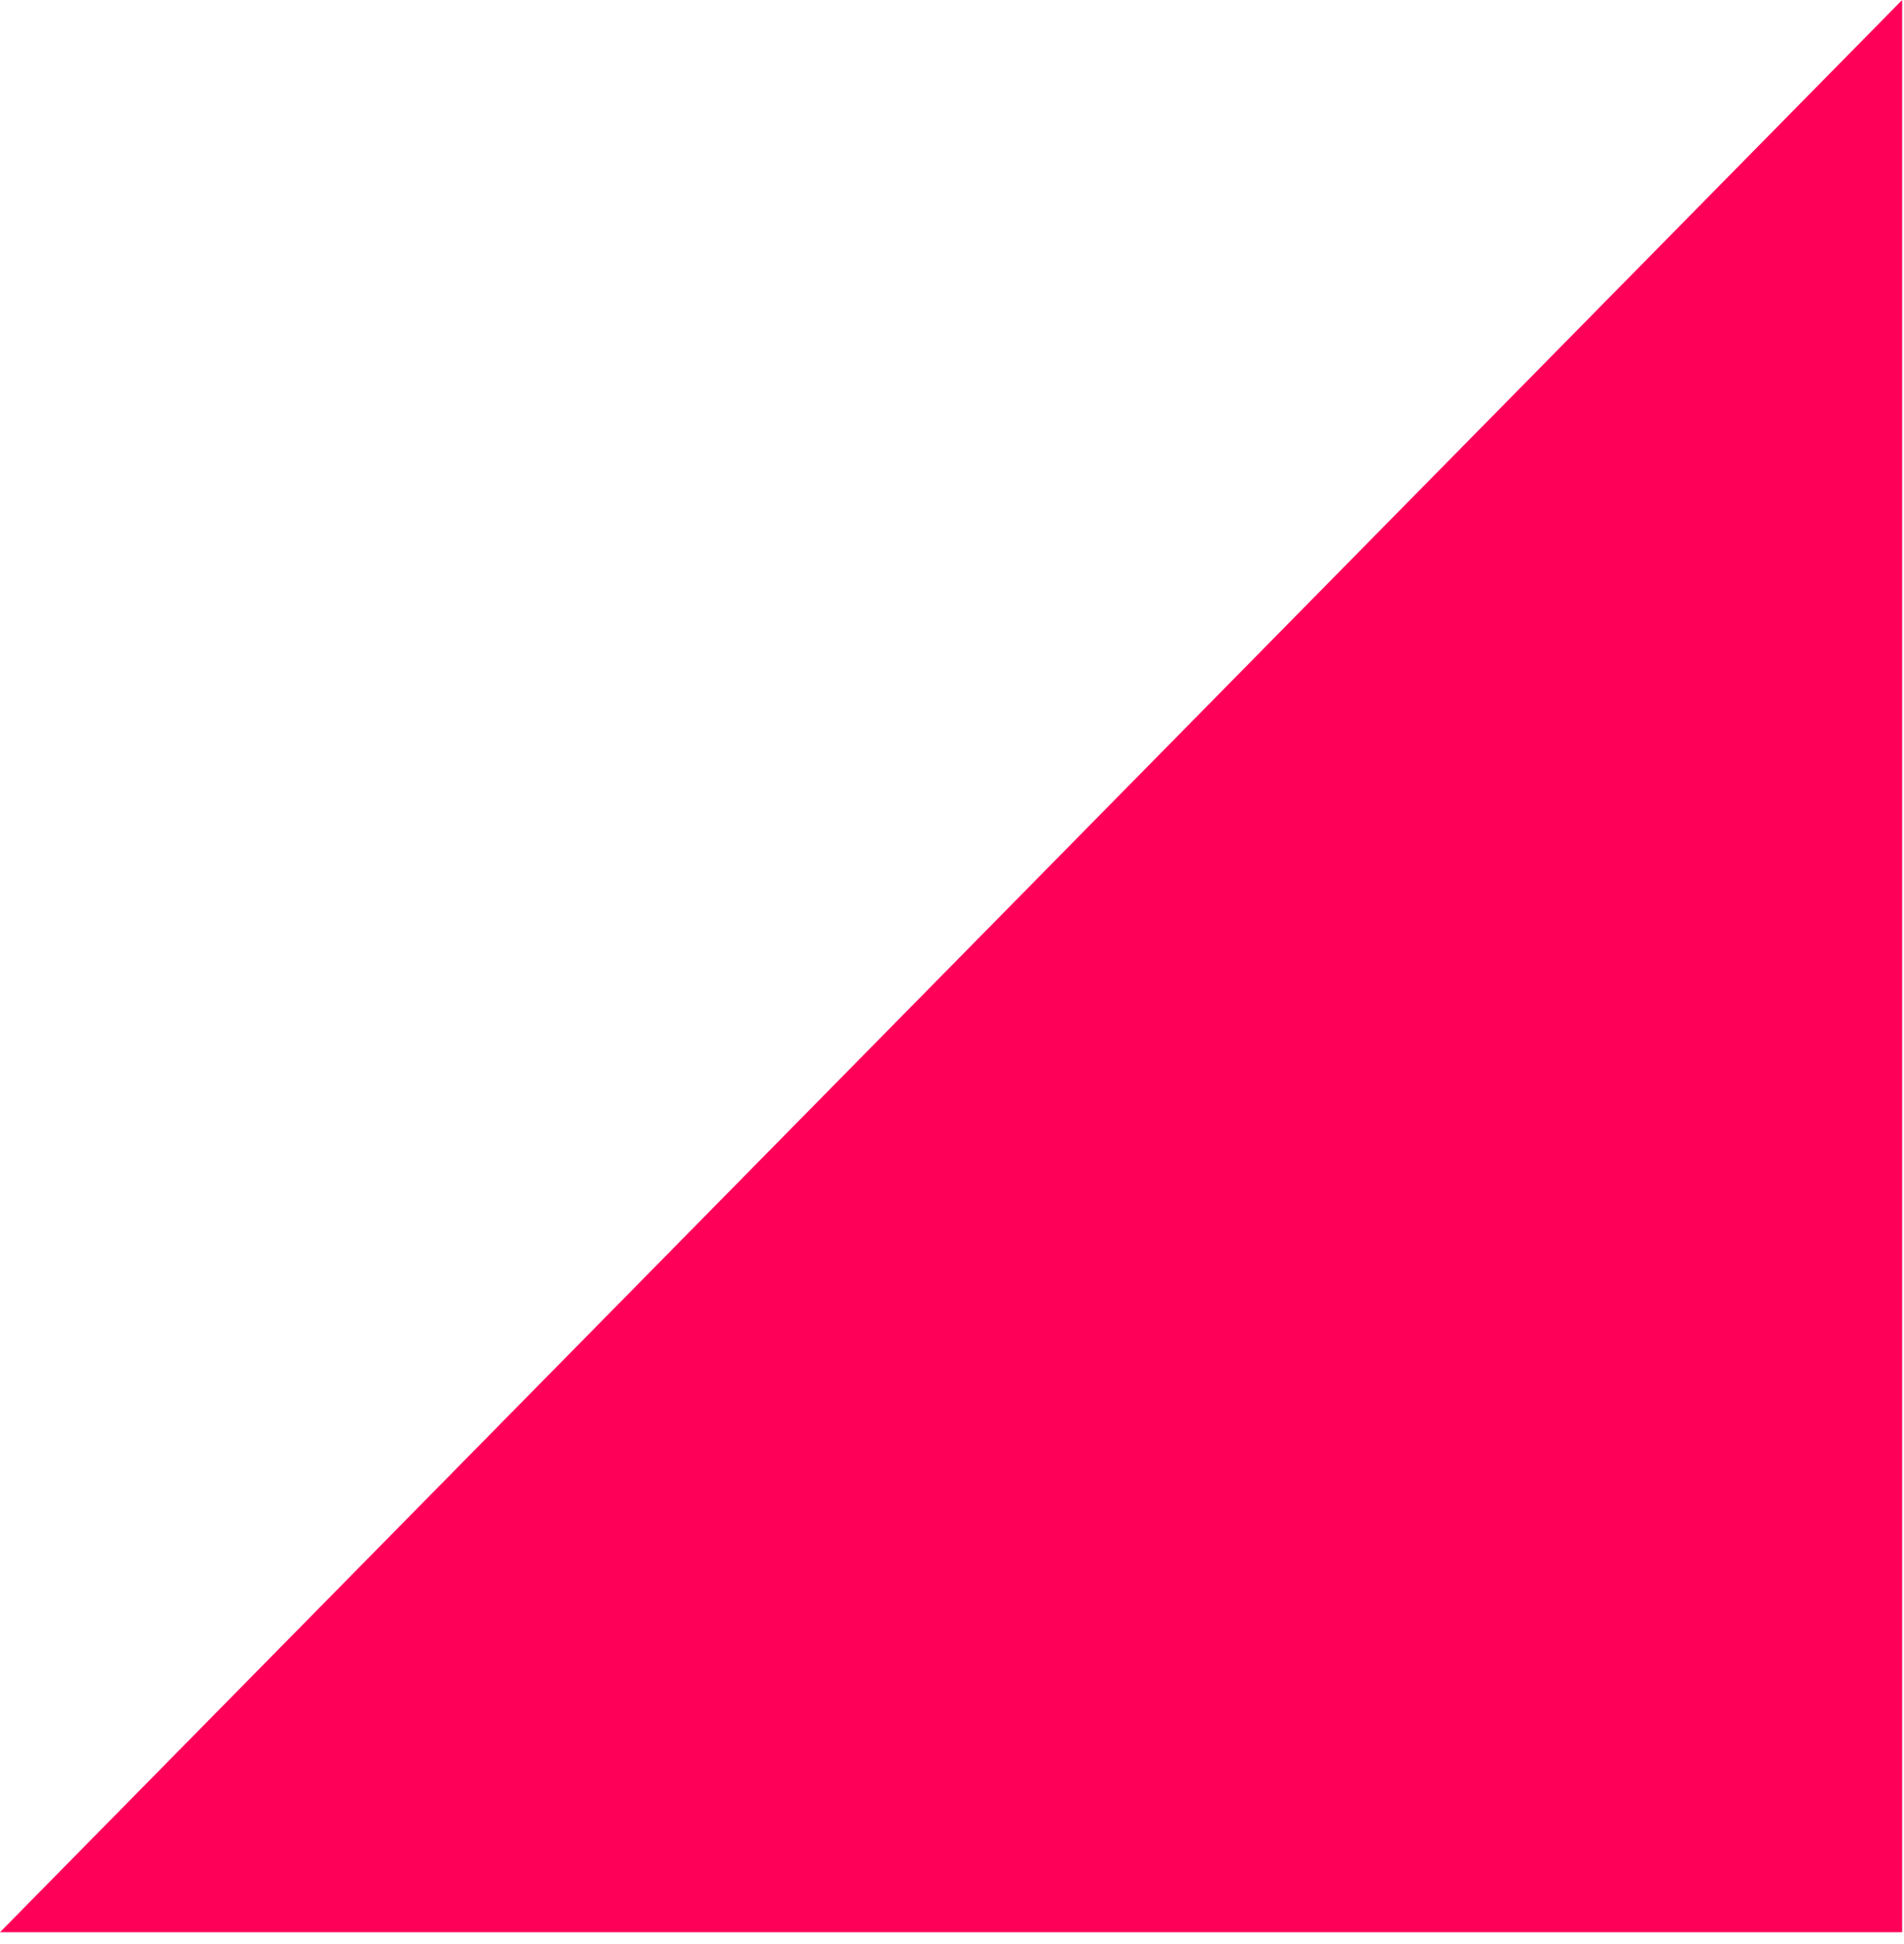 <svg width="142" height="145" viewBox="0 0 142 145" fill="none" xmlns="http://www.w3.org/2000/svg">
<path fill-rule="evenodd" clip-rule="evenodd" d="M141.862 0V144.131H0L70.93 72.066L141.862 0Z" fill="#FF0059"/>
</svg>

